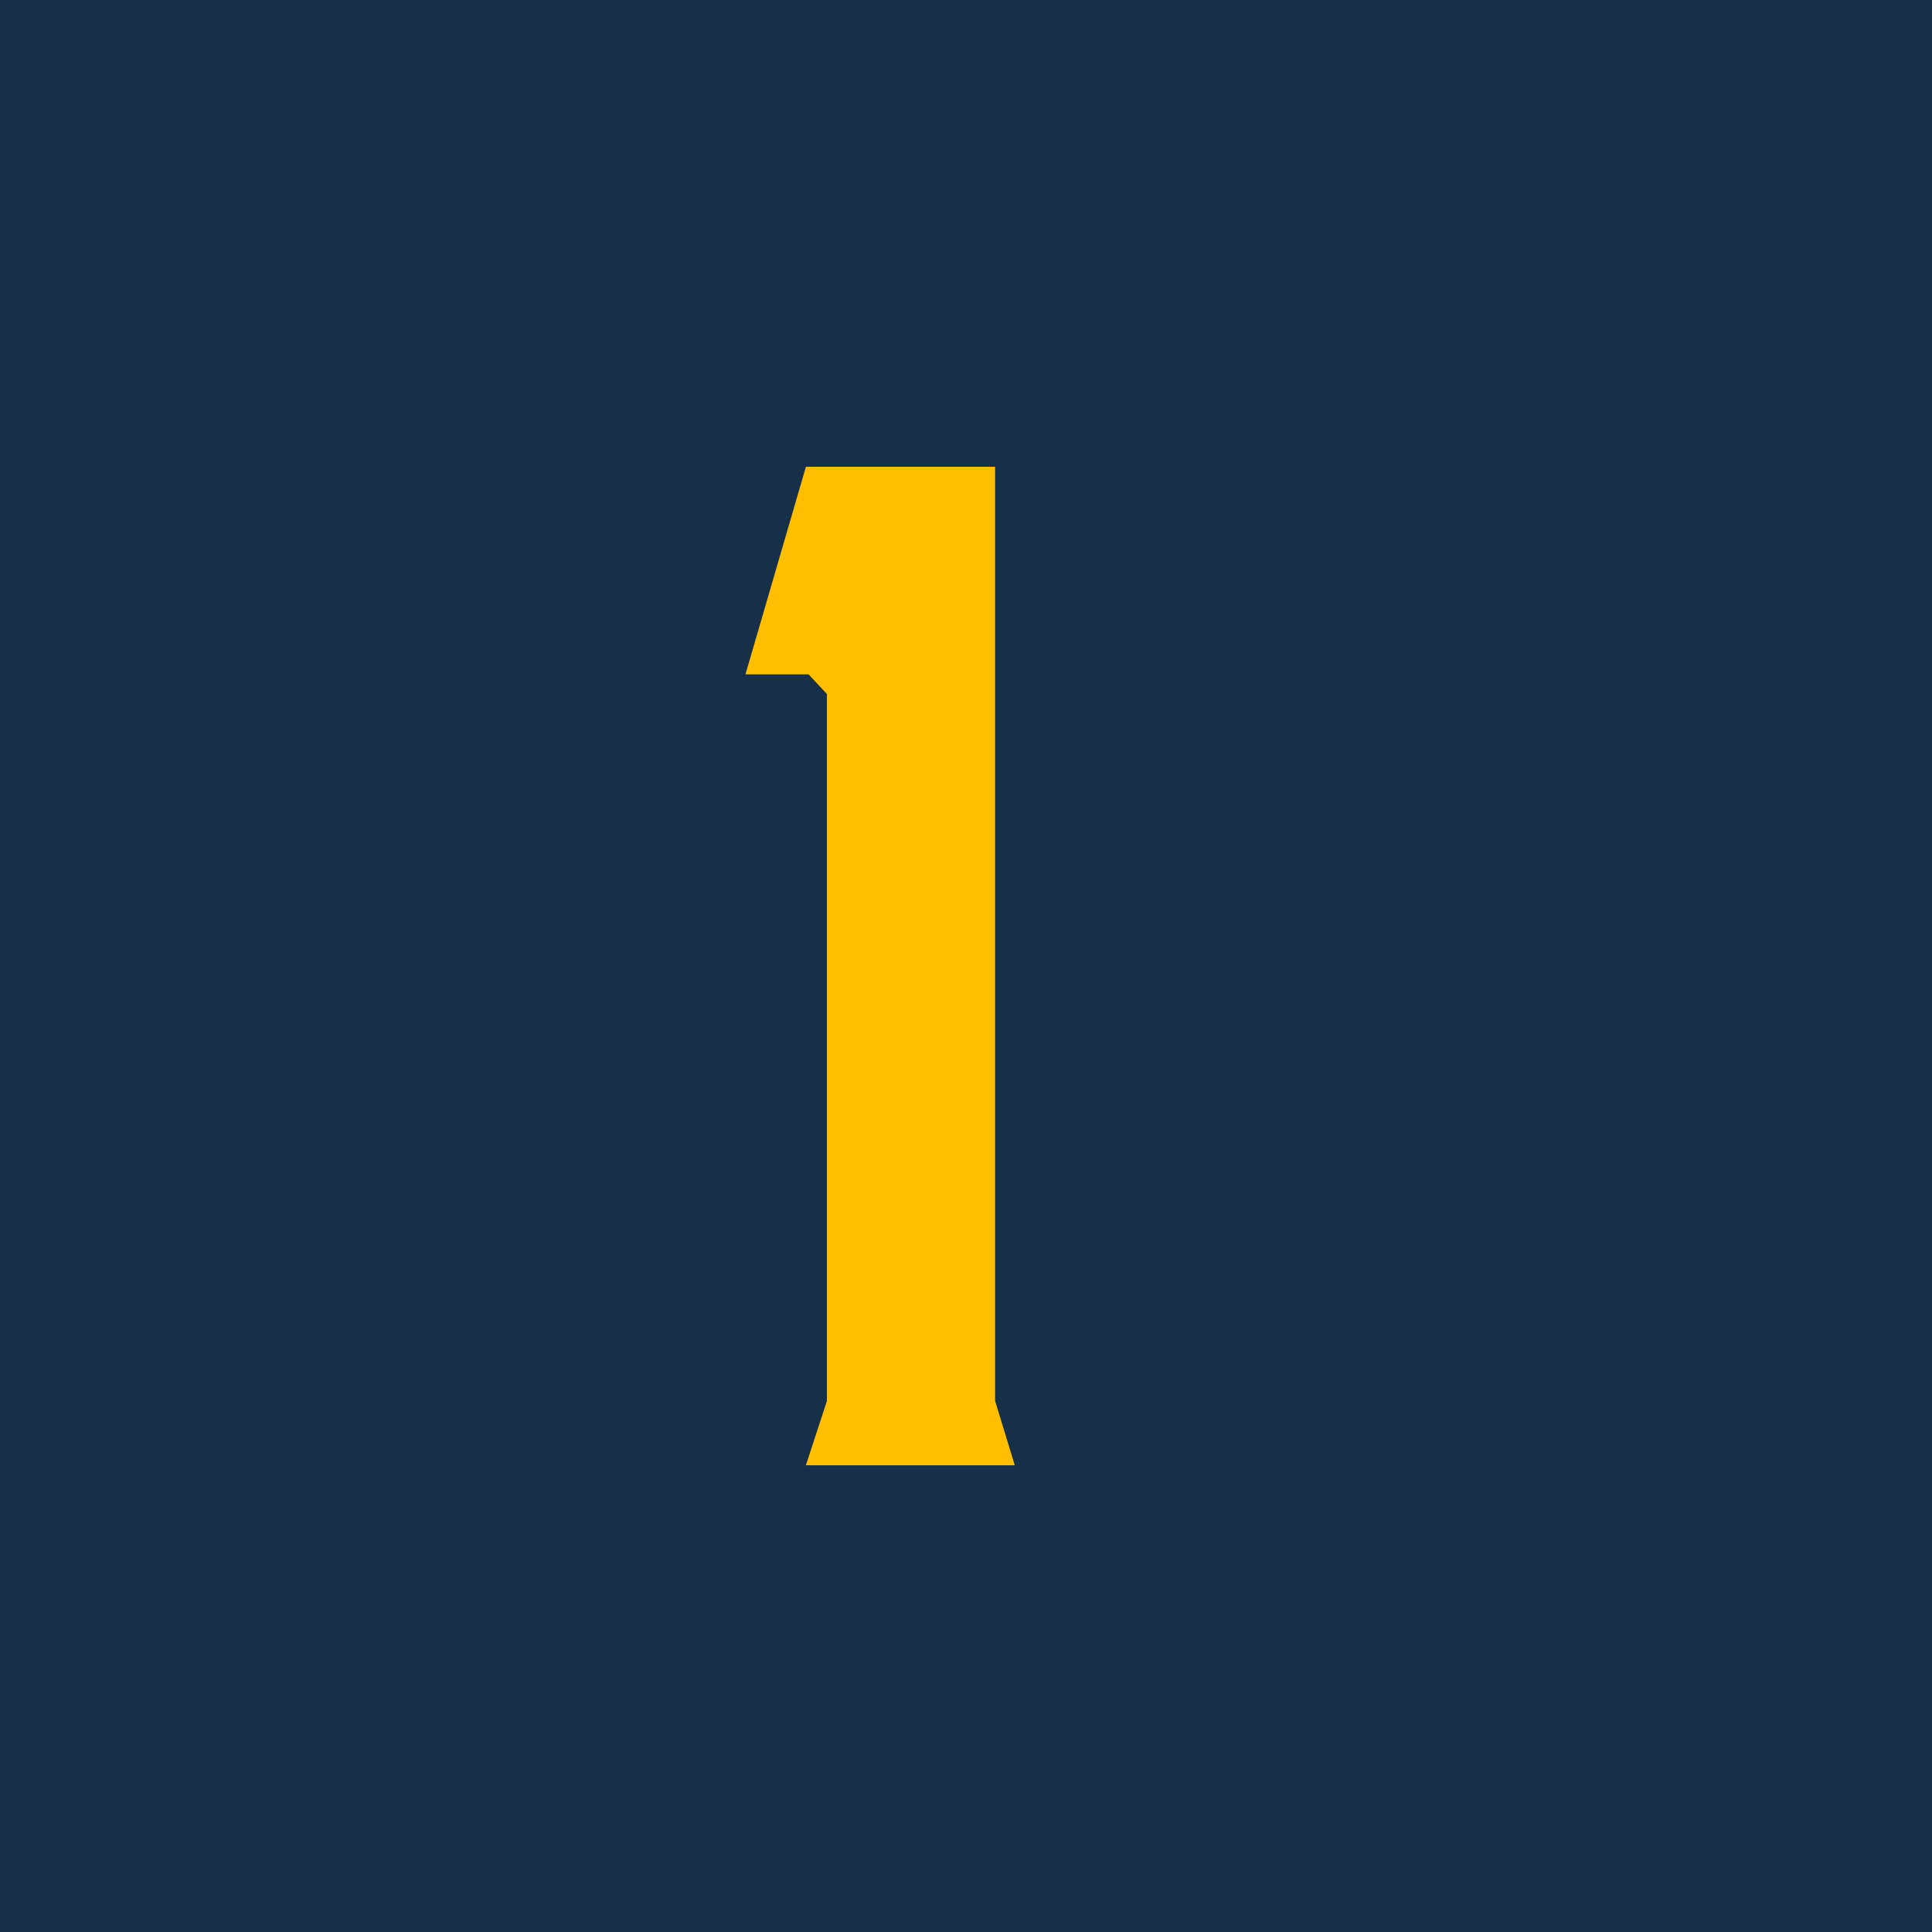 <svg xmlns="http://www.w3.org/2000/svg" width="102" height="102" viewBox="0 0 102 102">
  <g id="Raggruppa_4490" data-name="Raggruppa 4490" transform="translate(-309 -1459)">
    <g id="Raggruppa_4475" data-name="Raggruppa 4475">
      <g id="Raggruppa_4476" data-name="Raggruppa 4476">
        <rect id="Rettangolo_1712" data-name="Rettangolo 1712" width="102" height="102" transform="translate(309 1459)" fill="#153048"/>
      </g>
    </g>
    <path id="Tracciato_10626" data-name="Tracciato 10626" d="M15.249,77.917V28.6H5.261L2.07,39.559H5.4L6.37,40.6V77.917l-1.11,3.4H16.289Z" transform="translate(346.287 1455.042)" fill="#ffbe00"/>
  </g>
</svg>

